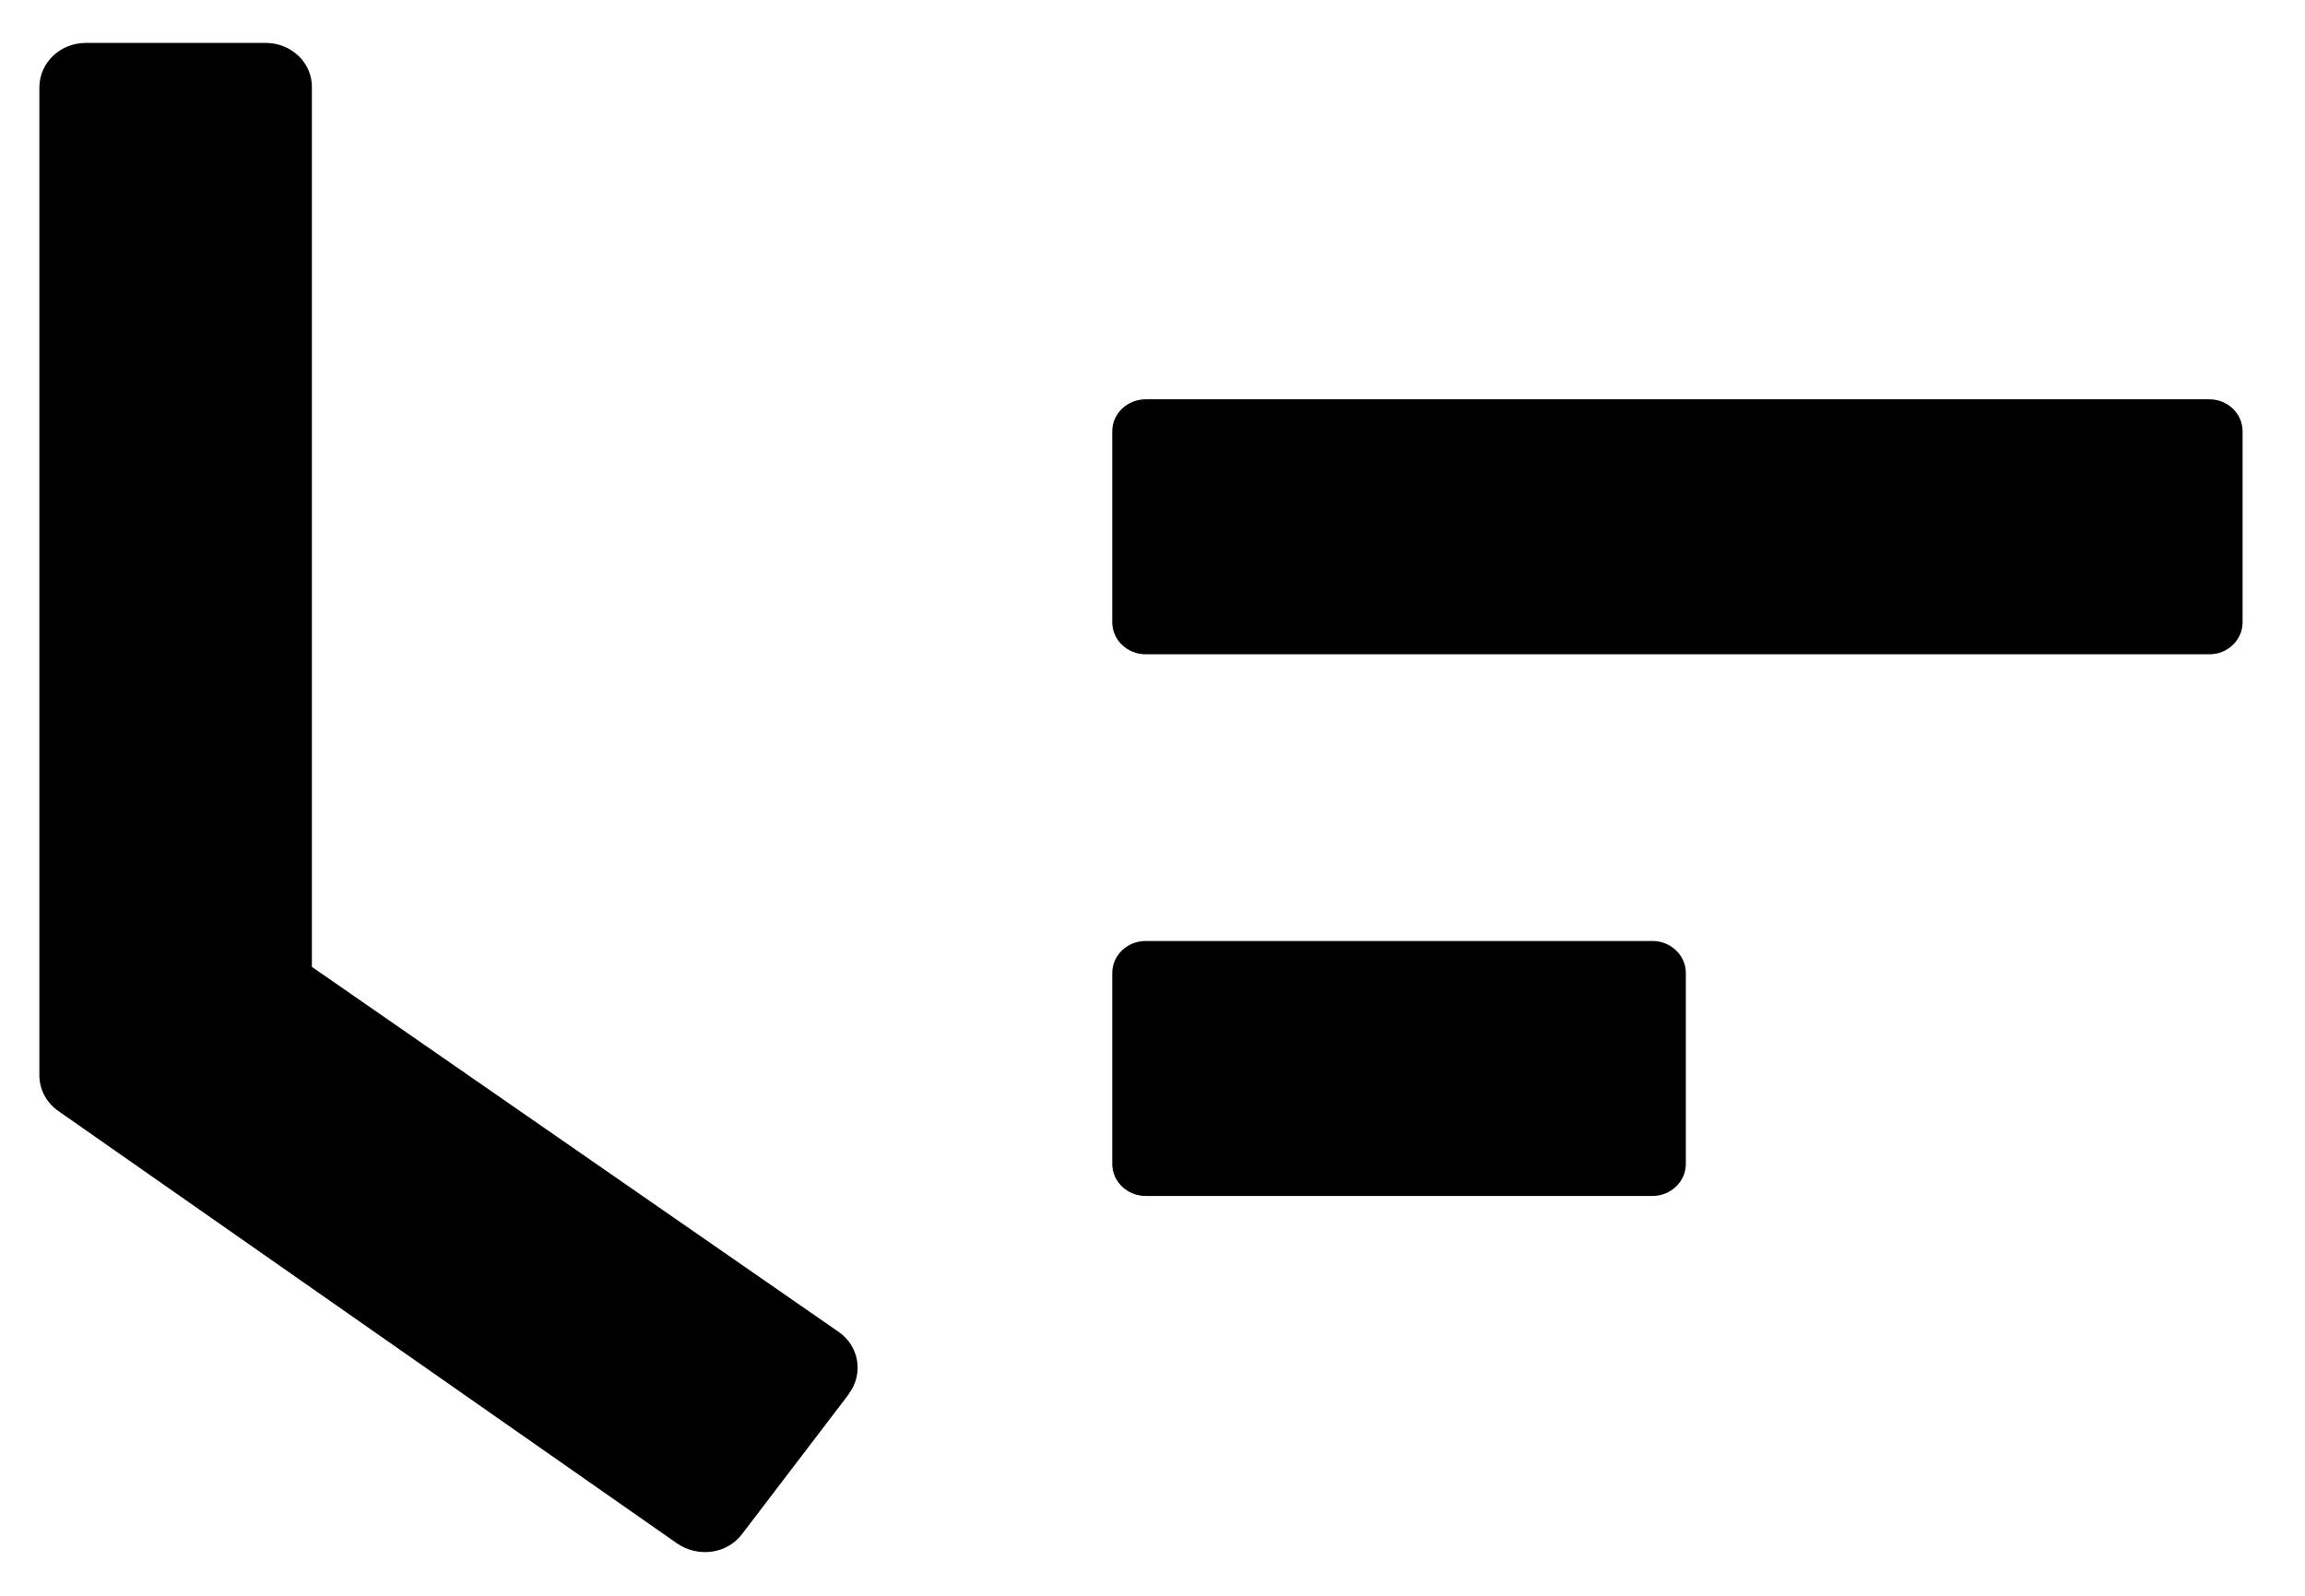 <svg width="13" height="9" viewBox="0 0 13 9" fill="none" xmlns="http://www.w3.org/2000/svg">
<path d="M12.461 2.252H6.461C6.358 2.252 6.273 2.333 6.273 2.432V3.51C6.273 3.609 6.358 3.69 6.461 3.69H12.461C12.564 3.69 12.648 3.609 12.648 3.51V2.432C12.648 2.333 12.564 2.252 12.461 2.252ZM9.32 5.307H6.461C6.358 5.307 6.273 5.388 6.273 5.487V6.565C6.273 6.664 6.358 6.745 6.461 6.745H9.32C9.423 6.745 9.508 6.664 9.508 6.565V5.487C9.508 5.388 9.423 5.307 9.32 5.307ZM1.499 0.242H0.484C0.339 0.242 0.222 0.354 0.222 0.494V6.064C0.222 6.145 0.262 6.219 0.329 6.266L3.819 8.705C3.937 8.786 4.101 8.764 4.185 8.652L4.787 7.863V7.861C4.872 7.749 4.846 7.591 4.729 7.511L1.759 5.453V0.494C1.762 0.354 1.642 0.242 1.499 0.242V0.242Z" fill="black"/>
</svg>
